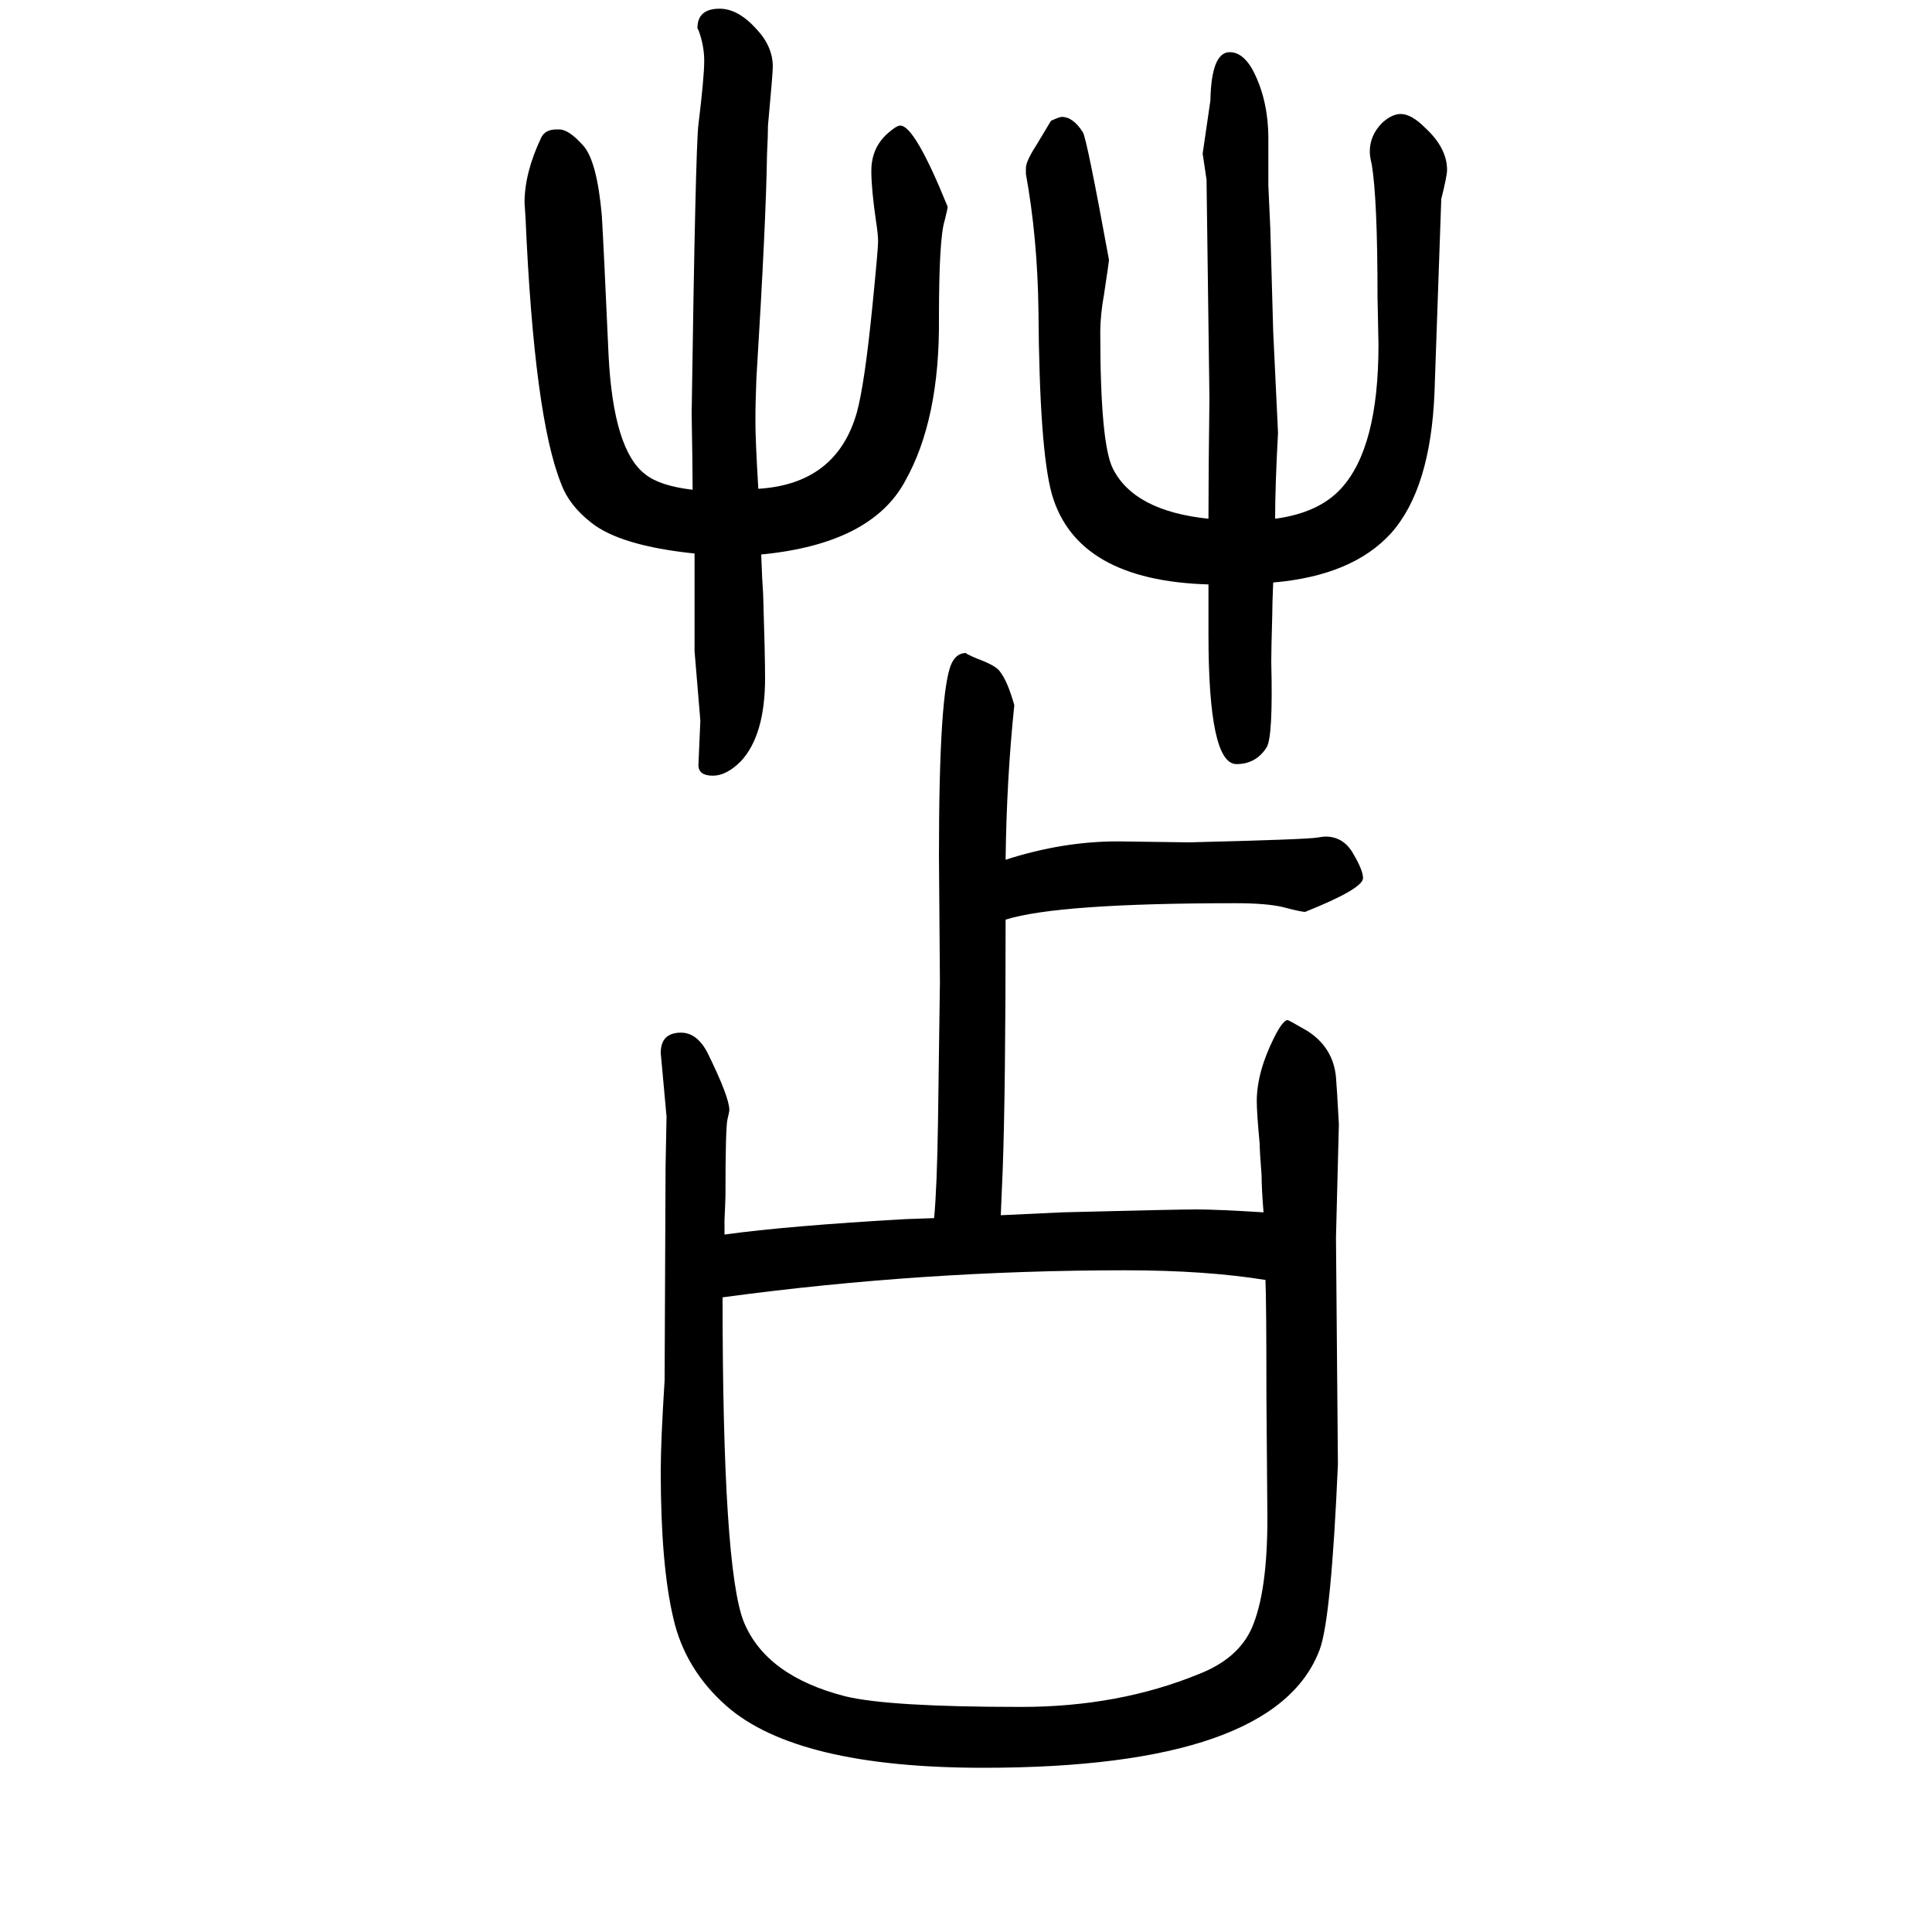 <svg xmlns="http://www.w3.org/2000/svg" xmlns:xlink="http://www.w3.org/1999/xlink" height="100" width="100" version="1.1"><path d="M1036 392l64 3q116 3 139 3q21 0 69 -3q-2 25 -2 38q-2 26 -2 33q-3 32 -3 44q0 30 18 66q9 18 14 18q1 0 20 -11q27 -17 30 -48q1 -12 3 -49l-3 -117l2 -235q-7 -161 -19 -192q-46 -122 -348 -122q-193 0 -266 64q-43 38 -55 91q-13 55 -13 152q0 31 4 94l1 222l1 51
l-6 66q0 21 21 21q17 0 28 -22q22 -45 22 -58q0 -2 -2 -10q-2 -10 -2 -78q0 -5 -1 -26v-15q65 9 188 16l29 1q3 32 4 99l2 145q-1 121 -1 131q0 171 13 199q5 11 15 11l1 -1q6 -3 11 -5q19 -7 23 -13q8 -10 15 -35q-8 -77 -9 -160q59 19 116 19l74 -1q122 3 133 5q6 1 8 1
q19 0 29 -18q10 -17 10 -25q0 -11 -60 -35q-4 0 -23 5q-17 4 -49 4q-184 0 -238 -17q0 -177 -3 -259zM1310 325q-62 10 -145 10q-210 0 -417 -28q0 -281 22 -336q23 -56 105 -77q45 -11 182 -11q101 0 184 34q41 16 55 48q16 37 16 113l-1 126q0 99 -1 121zM788 1076
q1 -28 2 -41q2 -63 2 -87q0 -59 -25 -86q-15 -15 -29 -15q-15 0 -15 11l2 46l-6 72v101q-77 8 -107 32q-23 18 -31 40q-28 69 -37 276l-1 15q0 31 17 67q4 9 16 9h3q10 0 25 -17q14 -16 19 -72q2 -33 7 -145q5 -98 38 -123q15 -12 49 -16q0 22 -1 79q4 275 7 299q6 49 6 66
q0 16 -6 32q-1 1 -1 2q0 20 23 20q19 0 38 -21q17 -18 17 -39q0 -7 -5 -61q0 -10 -1 -30q-1 -70 -11 -232q-1 -24 -1 -45q0 -19 3 -69q81 5 102 79q8 29 16 109q6 60 6 68q0 7 -2 20q-5 34 -5 53q0 24 17 39q9 8 13 8q15 0 49 -84q0 -2 -3 -14q-6 -18 -6 -101
q1 -105 -35 -169q-35 -65 -149 -76zM1318 1047q-1 -24 -1 -35q-1 -35 -1 -47q2 -79 -5 -89q-11 -17 -31 -17q-29 0 -29 134v26v26q-136 4 -162 93q-13 46 -14 191q-1 75 -13 141v6q0 7 11 24l15 25q9 4 11 4q12 0 22 -16q4 -6 27 -132q0 -2 -5 -35q-4 -22 -4 -40
q0 -115 13 -141q22 -44 99 -52q0 50 1 125q-3 222 -3 226l-4 27l8 55q1 50 20 50q13 0 23 -17q17 -31 17 -73v-48l2 -44l3 -107l5 -105q-3 -55 -3 -89q45 6 68 31q39 42 39 149l-1 50q0 101 -6 137q-2 8 -2 13q0 17 13 30q10 9 19 9q11 0 25 -14q23 -21 23 -44q0 -6 -6 -30
q0 -1 -7 -200q-4 -100 -45 -146q-40 -44 -122 -51z" style="" transform="scale(0.05 -0.05) translate(0 -1650)"/></svg>